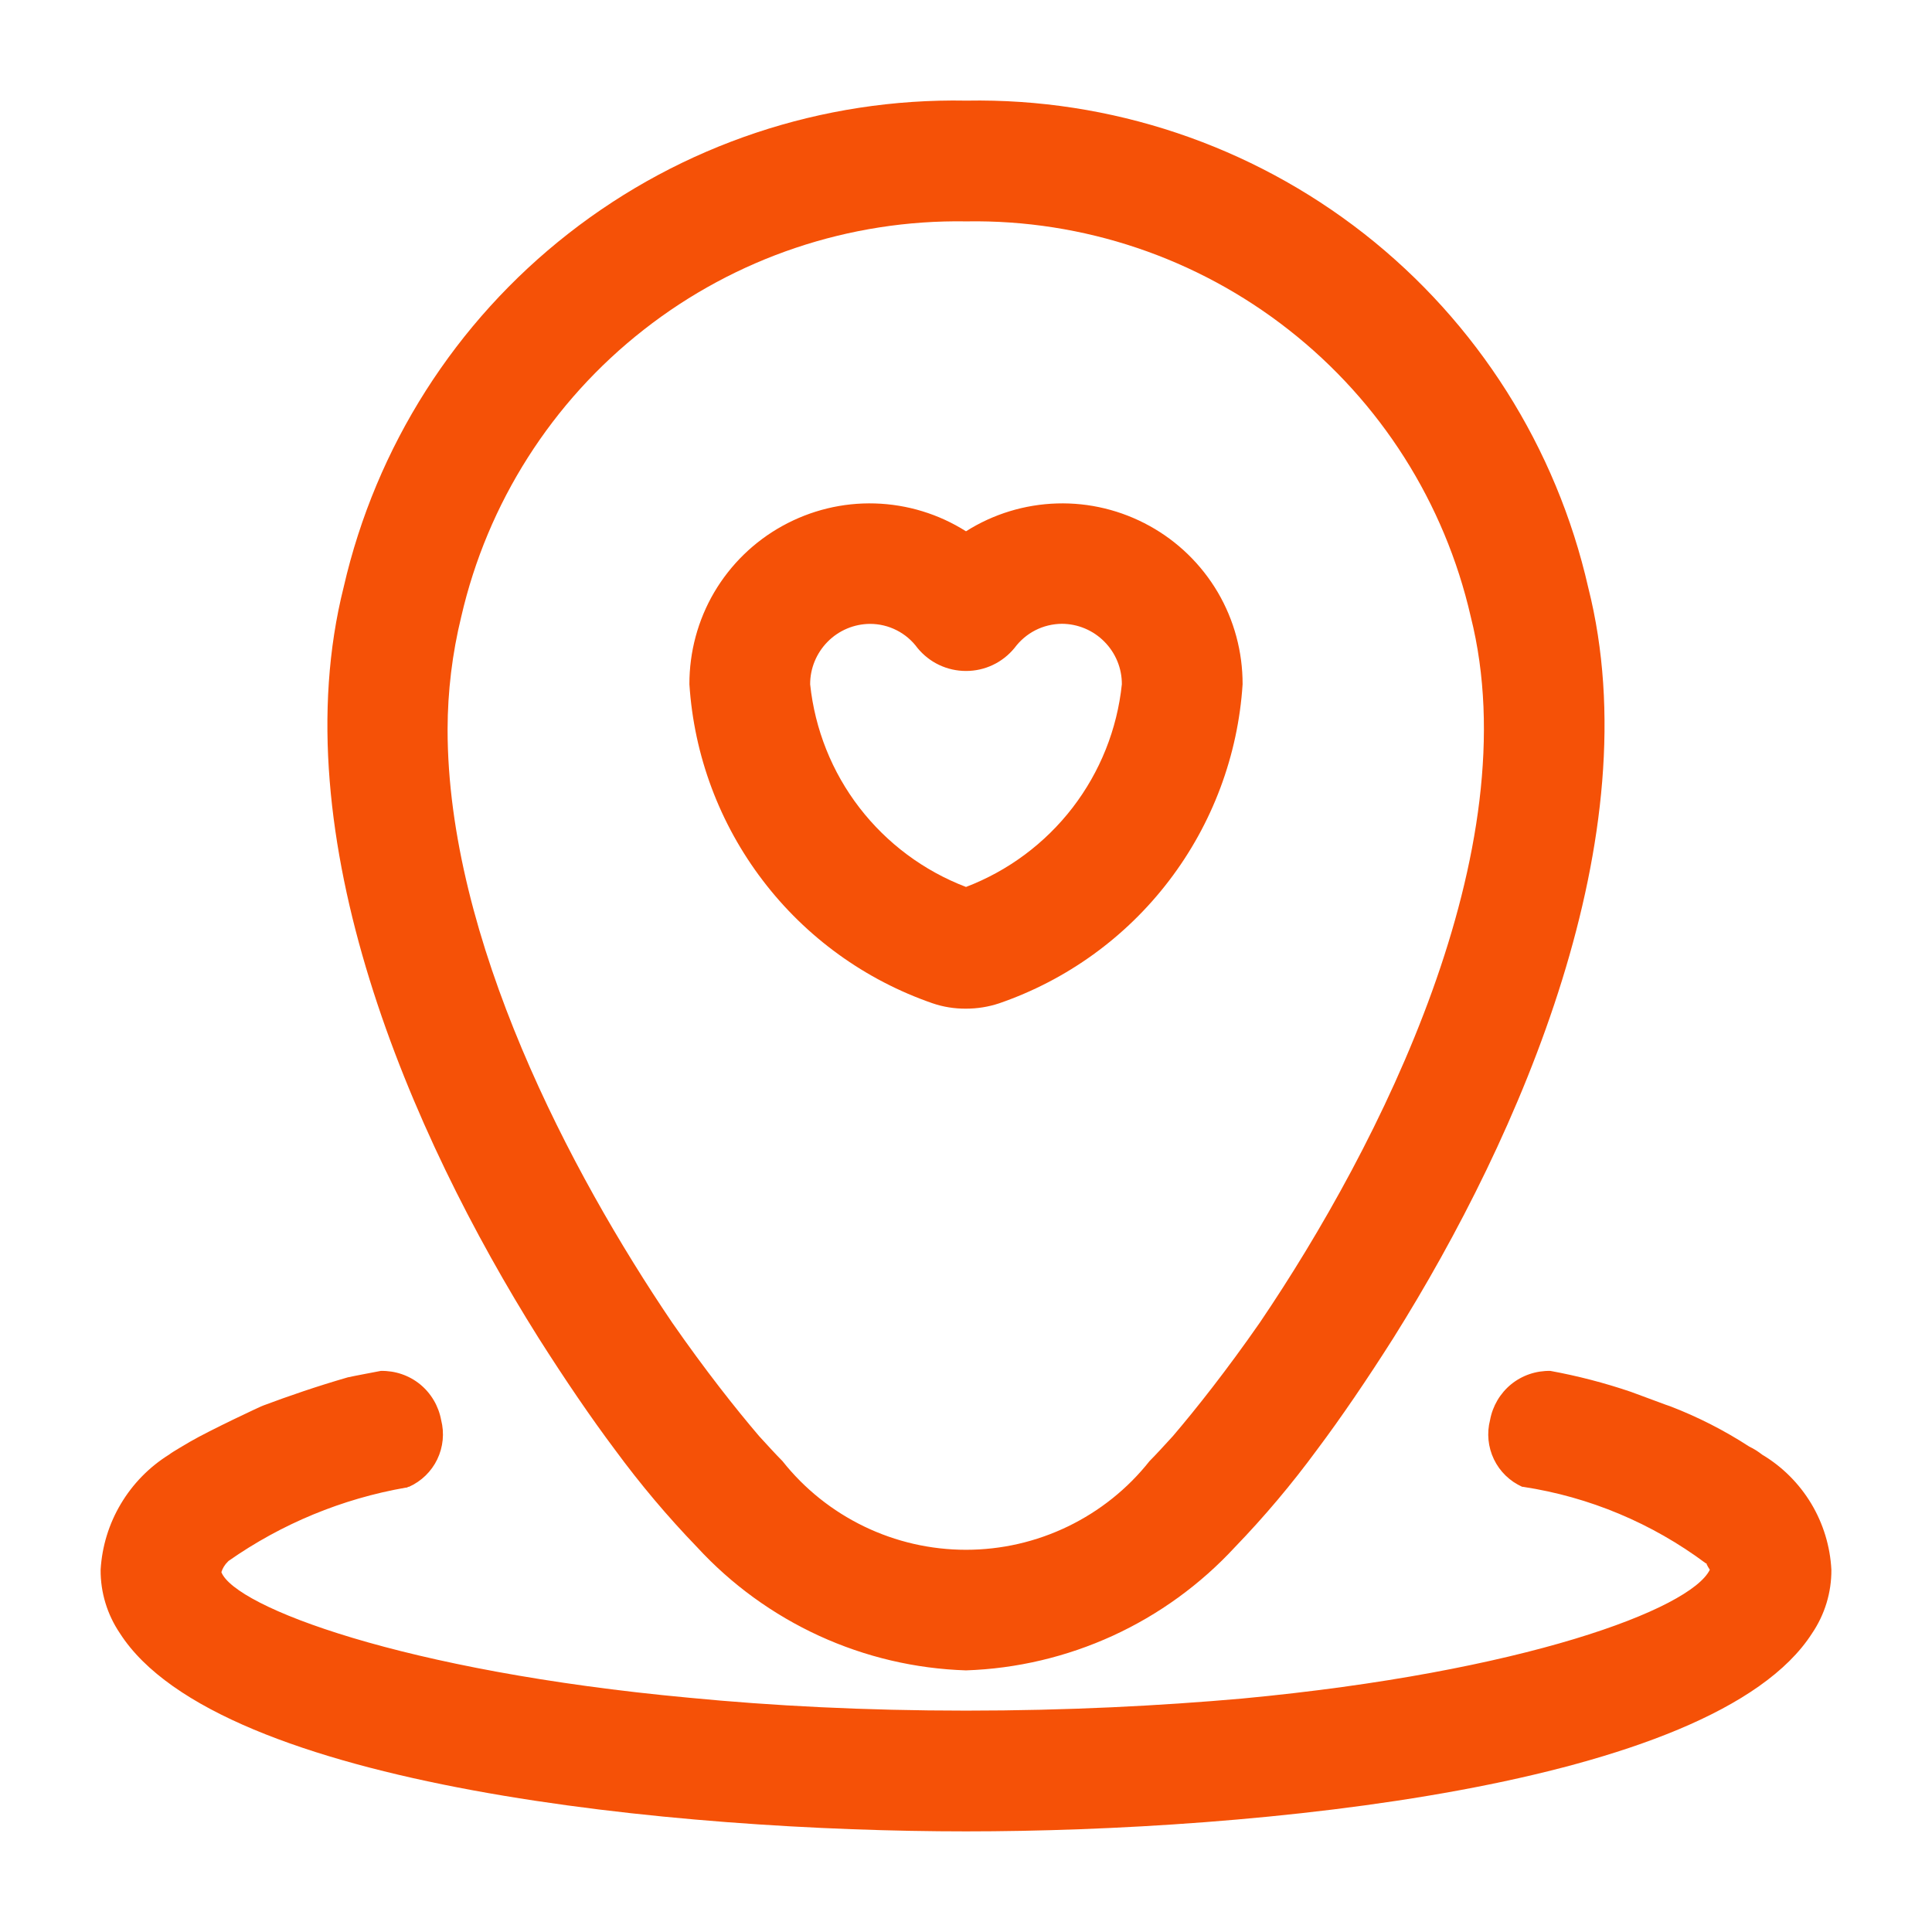 <svg width="24" height="24" viewBox="0 0 24 24" fill="none" xmlns="http://www.w3.org/2000/svg">
<path d="M12 12.53C11.859 12.531 11.718 12.509 11.584 12.463C10.746 12.173 10.013 11.643 9.476 10.938C8.938 10.233 8.621 9.385 8.564 8.5C8.563 8.099 8.669 7.704 8.872 7.358C9.076 7.012 9.368 6.727 9.72 6.533C10.071 6.339 10.468 6.242 10.869 6.254C11.27 6.266 11.661 6.385 12 6.6C12.339 6.385 12.73 6.266 13.131 6.254C13.532 6.242 13.929 6.339 14.28 6.533C14.632 6.727 14.924 7.012 15.128 7.358C15.331 7.704 15.437 8.099 15.436 8.5C15.379 9.385 15.061 10.234 14.523 10.939C13.985 11.645 13.25 12.175 12.411 12.464C12.278 12.508 12.14 12.53 12 12.53ZM11.926 11.045H11.917C11.92 11.044 11.923 11.044 11.926 11.045ZM10.808 7.75C10.61 7.751 10.42 7.831 10.281 7.972C10.142 8.113 10.063 8.303 10.064 8.501C10.123 9.059 10.334 9.589 10.676 10.033C11.018 10.477 11.476 10.818 12 11.018C12.524 10.818 12.982 10.477 13.324 10.033C13.666 9.588 13.878 9.058 13.936 8.5C13.937 8.302 13.859 8.112 13.719 7.971C13.58 7.83 13.39 7.75 13.192 7.749C13.077 7.75 12.964 7.777 12.862 7.829C12.76 7.881 12.671 7.957 12.603 8.049C12.53 8.138 12.438 8.211 12.334 8.26C12.229 8.31 12.116 8.335 12 8.335C11.885 8.335 11.771 8.31 11.666 8.26C11.562 8.211 11.47 8.138 11.397 8.049C11.329 7.956 11.241 7.881 11.138 7.829C11.036 7.777 10.923 7.75 10.808 7.75ZM19.73 7.3C19.334 5.558 18.351 4.005 16.945 2.903C15.539 1.802 13.796 1.218 12.01 1.25H12C10.214 1.217 8.471 1.799 7.064 2.899C5.656 3.999 4.67 5.549 4.27 7.29C3.49 10.39 5.1 14.09 6.69 16.62C7.02 17.14 7.34 17.61 7.64 18.01C7.953 18.436 8.293 18.84 8.66 19.22C9.087 19.684 9.603 20.058 10.176 20.321C10.75 20.584 11.37 20.73 12 20.75C12.63 20.729 13.25 20.582 13.823 20.32C14.397 20.057 14.912 19.683 15.34 19.22C15.707 18.84 16.047 18.436 16.36 18.01C16.66 17.61 16.98 17.14 17.31 16.62C18.89 14.1 20.51 10.39 19.73 7.3ZM15.65 16.43C15.24 17.02 14.86 17.5 14.57 17.84C14.46 17.96 14.36 18.07 14.28 18.15C14.008 18.494 13.661 18.771 13.266 18.962C12.871 19.153 12.439 19.252 12 19.252C11.562 19.252 11.129 19.153 10.734 18.962C10.339 18.771 9.992 18.494 9.72 18.15C9.64 18.07 9.54 17.96 9.43 17.84C9.14 17.5 8.76 17.02 8.35 16.43C7.09 14.57 5.56 11.67 5.56 9.06C5.561 8.588 5.618 8.118 5.73 7.66C6.055 6.248 6.855 4.99 7.997 4.096C9.138 3.202 10.551 2.727 12 2.75H12.01C13.458 2.727 14.87 3.203 16.009 4.097C17.149 4.99 17.947 6.248 18.27 7.66C19 10.56 17.14 14.23 15.65 16.43ZM21.89 18.07C21.84 18.031 21.787 17.997 21.73 17.97C21.422 17.77 21.093 17.602 20.75 17.47C20.74 17.47 20.4 17.34 20.26 17.29C19.934 17.179 19.599 17.092 19.26 17.03C19.083 17.026 18.91 17.084 18.772 17.196C18.635 17.308 18.542 17.466 18.51 17.64C18.468 17.803 18.485 17.976 18.558 18.128C18.631 18.28 18.756 18.401 18.91 18.47H18.92C19.743 18.595 20.523 18.922 21.19 19.42C21.2 19.42 21.2 19.42 21.2 19.43C21.211 19.454 21.225 19.478 21.24 19.5C21 19.99 18.93 20.77 15.43 21.1C14.41 21.19 13.26 21.25 12 21.25C10.74 21.25 9.59 21.19 8.56 21.09C5 20.76 2.92 19.96 2.75 19.53C2.765 19.481 2.793 19.436 2.83 19.4L2.84 19.39C3.498 18.929 4.249 18.618 5.04 18.48C5.045 18.481 5.051 18.48 5.056 18.478C5.061 18.477 5.066 18.474 5.07 18.47H5.08C5.234 18.401 5.359 18.28 5.432 18.128C5.505 17.976 5.522 17.803 5.48 17.64C5.448 17.466 5.355 17.308 5.218 17.196C5.08 17.084 4.907 17.026 4.73 17.03C4.68 17.04 4.41 17.09 4.32 17.11C3.94 17.22 3.59 17.34 3.27 17.46C3.26 17.46 2.6 17.77 2.36 17.91C2.33 17.93 2.15 18.03 2.1 18.07C1.854 18.223 1.649 18.433 1.501 18.682C1.353 18.93 1.267 19.211 1.25 19.5C1.248 19.782 1.332 20.057 1.49 20.29C2.72 22.21 8.45 22.75 12 22.75C15.55 22.75 21.28 22.21 22.51 20.29C22.668 20.057 22.752 19.782 22.75 19.5C22.735 19.209 22.649 18.927 22.499 18.677C22.349 18.428 22.14 18.219 21.89 18.07Z" fill="#F55107"/>
</svg>
